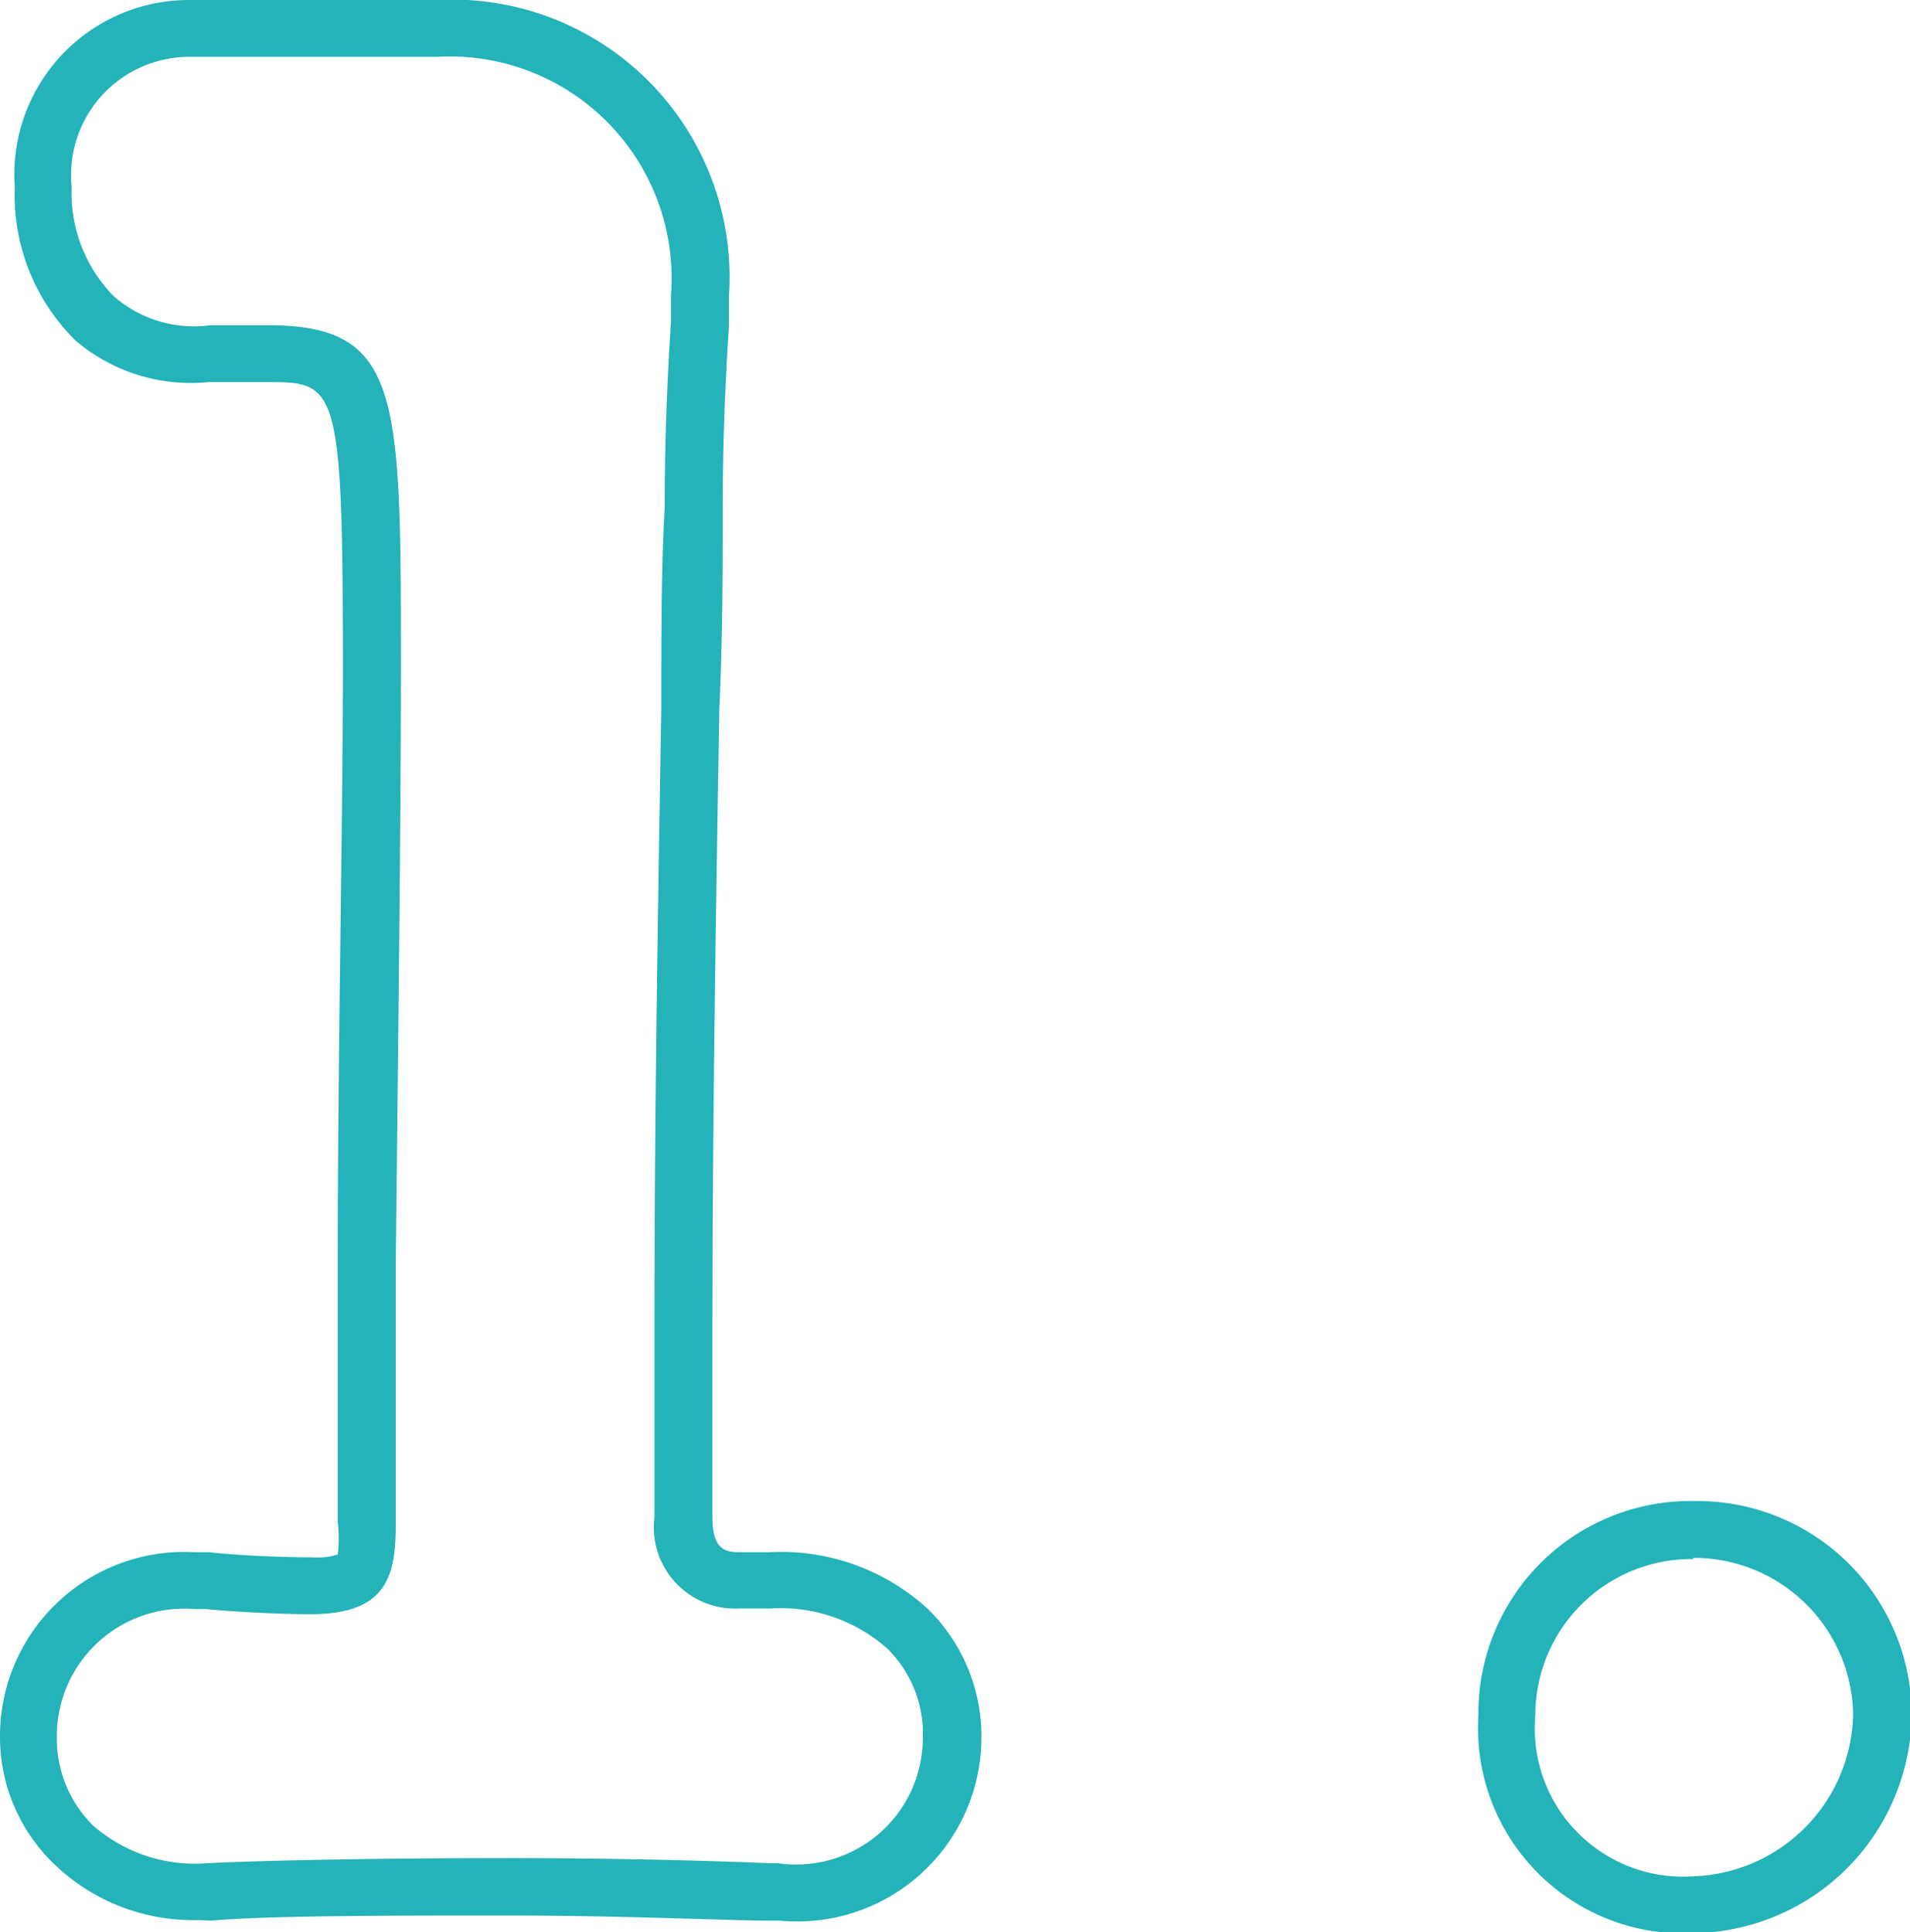 <svg height="33.98" viewBox="0 0 33.59 33.98" width="33.59" xmlns="http://www.w3.org/2000/svg"><g fill="#23b3b9"><path d="m3.49 33.77a3.52 3.52 0 0 1 -2.49-.94 3.1 3.1 0 0 1 -1-2.27 3.24 3.24 0 0 1 3.42-3.26h.26c.42.05 1.21.09 1.81.09a1.2 1.2 0 0 0 .45-.05 2.4 2.4 0 0 0 0-.57v-4.55c0-3.75.09-7.72.09-10.5 0-5-.11-5-1.36-5h-1a3.13 3.13 0 0 1 -2.33-.72 3.59 3.59 0 0 1 -1.08-2.71 3.07 3.07 0 0 1 3.08-3.29h.21 2.67 1.09a2.22 2.22 0 0 1 .37 0 4.88 4.88 0 0 1 5.14 5.19v.52c-.05.8-.11 1.89-.11 3.22 0 1.05 0 2.24-.06 3.55-.05 3.07-.12 6.89-.12 10.85v3.36c0 .57.23.61.49.61h.51a3.82 3.82 0 0 1 2.79 1 3.14 3.14 0 0 1 .94 2.27 3.24 3.24 0 0 1 -3.55 3.21h-.17c-.72 0-2.55-.09-4.6-.09s-4.21 0-5.23.09zm.14-5.47h-.21a2.24 2.24 0 0 0 -2.42 2.26 2.14 2.14 0 0 0 .64 1.55 2.72 2.72 0 0 0 2 .66c1-.05 3.07-.09 5.27-.09s3.92.06 4.62.09h.15a2.23 2.23 0 0 0 2.55-2.21 2.1 2.1 0 0 0 -.62-1.56 2.83 2.83 0 0 0 -2.07-.71h-.54a1.43 1.43 0 0 1 -1.49-1.61v-3.35c0-4 .07-7.8.12-10.87 0-1.31 0-2.5.06-3.54 0-1.35.06-2.5.11-3.26v-.33-.14a3.9 3.9 0 0 0 -4.12-4.19h-.25-.31-.9c-.87 0-1.95 0-2.7 0h-.18a2.08 2.08 0 0 0 -2.08 2.29 2.59 2.59 0 0 0 .74 1.92 2.14 2.14 0 0 0 1.7.51h1c2.35 0 2.35 1.2 2.35 6 0 2.78-.05 6.75-.09 10.51v4.55c0 .88-.11 1.61-1.49 1.61-.62 0-1.47-.05-1.84-.09z"/><path d="m29.78 34a3.61 3.61 0 0 1 -3.78-3.83 3.73 3.73 0 0 1 3.81-3.77 3.77 3.77 0 0 1 3.81 3.73 3.89 3.89 0 0 1 -3.84 3.87zm0-6.58a2.75 2.75 0 0 0 -2.78 2.75 2.61 2.61 0 0 0 2.78 2.83 2.91 2.91 0 0 0 2.81-2.85 2.8 2.8 0 0 0 -2.81-2.75z"/></g></svg>